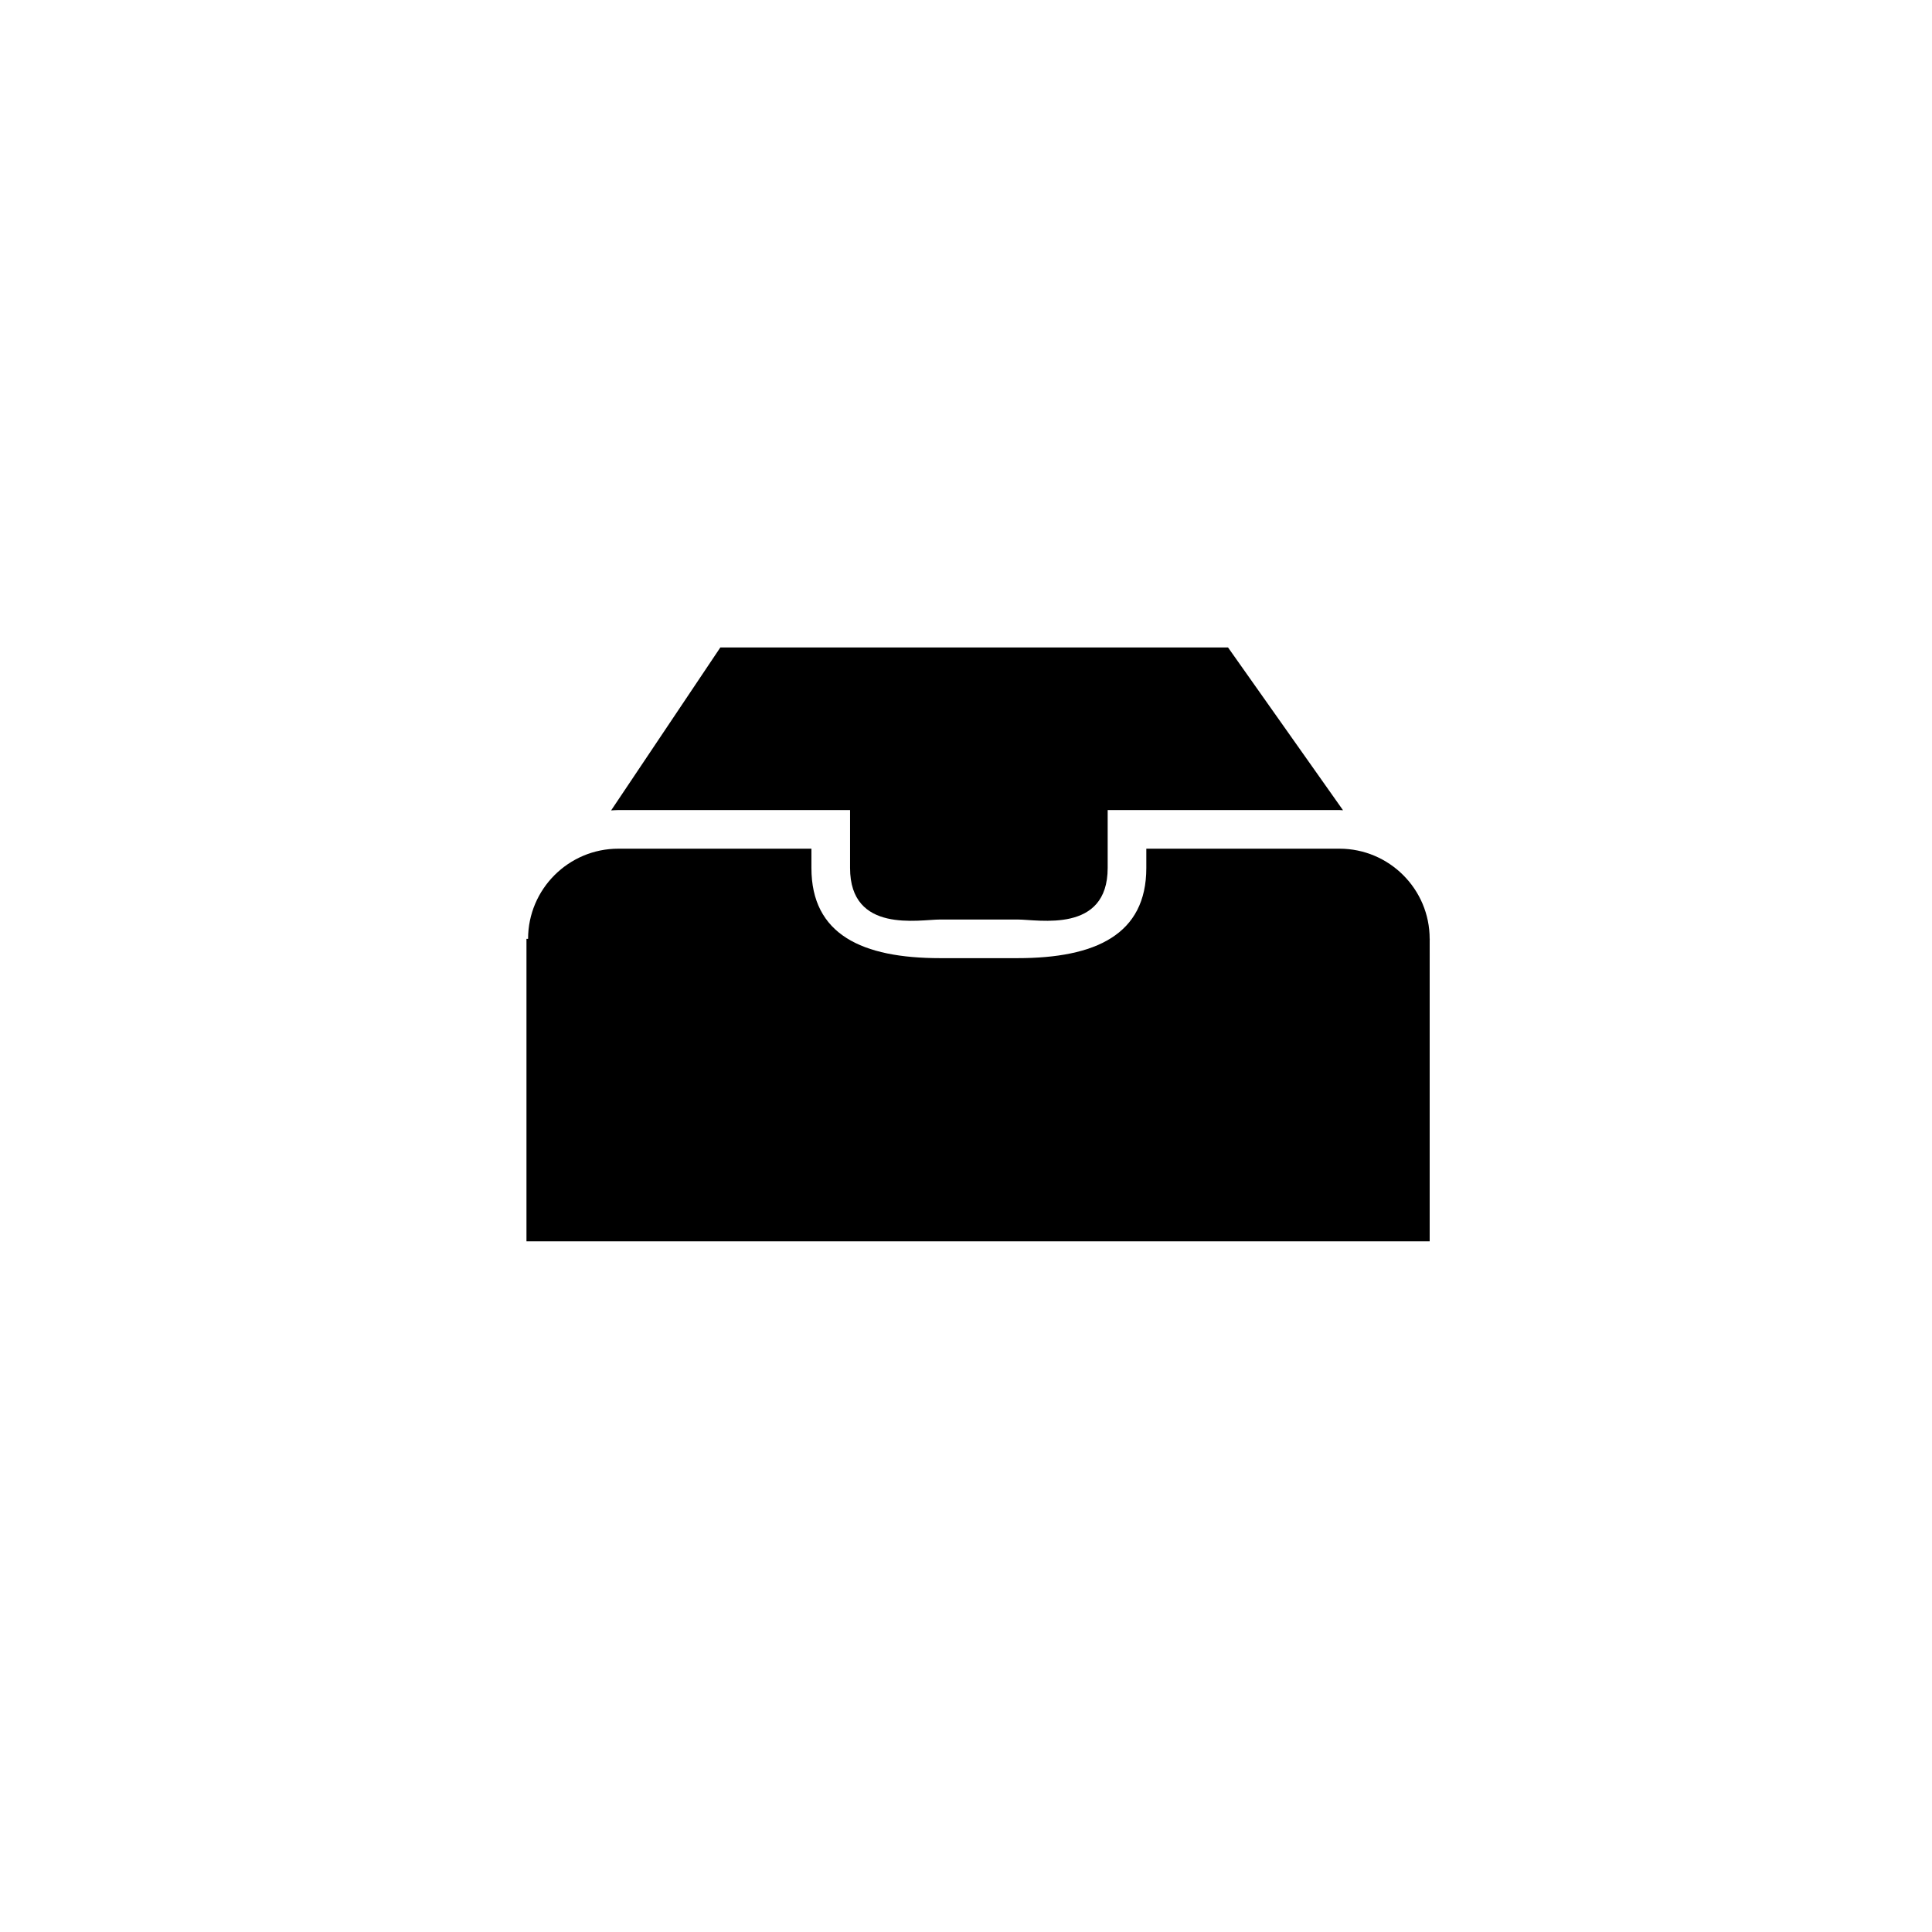<?xml version="1.0" encoding="utf-8"?>
<!-- Generator: Adobe Illustrator 16.0.0, SVG Export Plug-In . SVG Version: 6.00 Build 0)  -->
<!DOCTYPE svg PUBLIC "-//W3C//DTD SVG 1.1//EN" "http://www.w3.org/Graphics/SVG/1.1/DTD/svg11.dtd">
<svg version="1.1" id="Layer_1" xmlns="http://www.w3.org/2000/svg" xmlns:xlink="http://www.w3.org/1999/xlink" x="0px" y="0px"
	 width="100px" height="100px" viewBox="0 0 100 100" enable-background="new 0 0 100 100" xml:space="preserve">
<path d="M37.286,33.511h26.276l5.953,8.427c-0.063-0.002-0.123-0.01-0.187-0.01H57.333v2.998c0,3.404-3.574,2.668-4.67,2.668h-3.994
	c-1.096,0-4.67,0.736-4.67-2.668v-2.998H32.003c-0.125,0-0.247,0.012-0.371,0.018L37.286,33.511z"/>
<path d="M74,64.25H27.25V48.625c0-0.01-0.005-0.019-0.006-0.029h0.089c0-2.574,2.095-4.668,4.67-4.668h9.996v0.998
	c0,3.443,2.618,4.668,6.67,4.668h3.994c4.053,0,6.67-1.225,6.67-4.668v-0.998h9.997c1.287,0,2.454,0.523,3.3,1.368l0.002,0.002
	c0.845,0.845,1.367,2.011,1.367,3.298h0.007c0,0.01-0.006,0.019-0.006,0.029V64.25z"/>
</svg>
